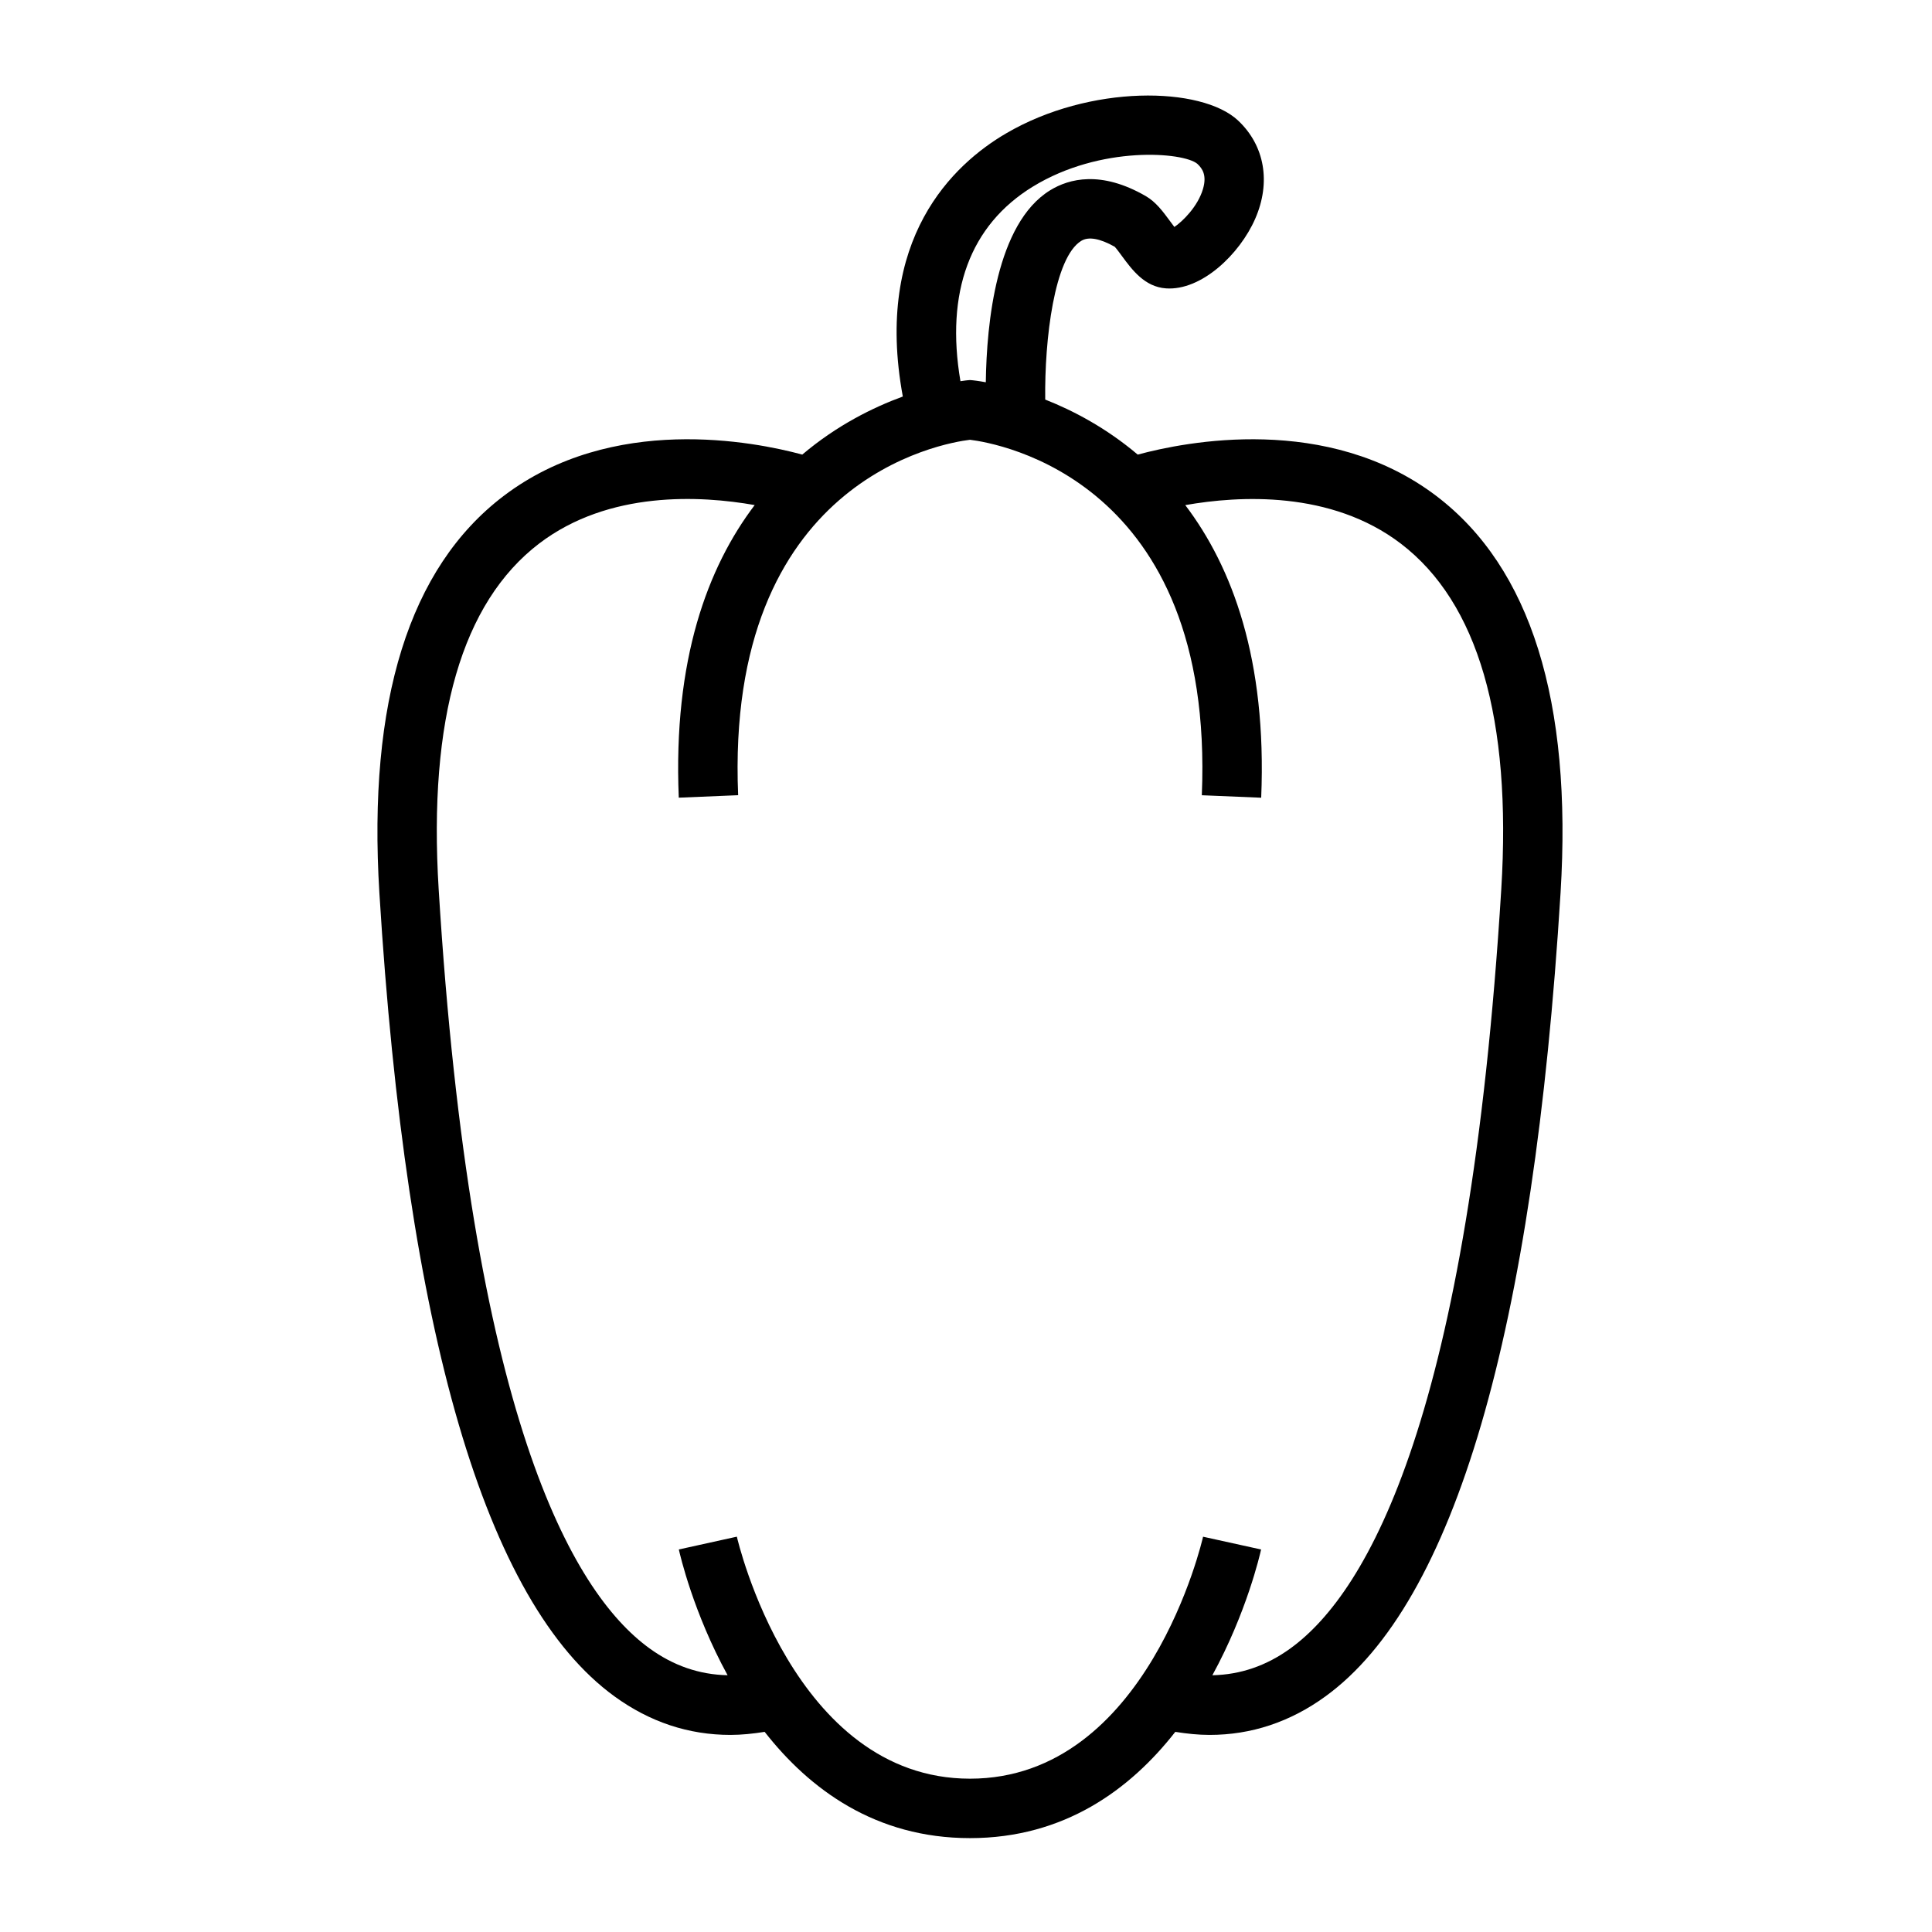 <?xml version="1.0" encoding="UTF-8"?>
<!-- Uploaded to: ICON Repo, www.svgrepo.com, Generator: ICON Repo Mixer Tools -->
<svg fill="#000000" width="800px" height="800px" version="1.1" viewBox="144 144 512 512" xmlns="http://www.w3.org/2000/svg">
 <path d="m524.69 275.47c-28.863-21.953-66.527-14.422-79.184-10.996-8.367-7.086-17.078-11.652-24.512-14.586-0.203-16.027 2.414-37.676 9.547-42.059 1.922-1.18 4.918-0.656 8.871 1.562 0.461 0.488 1.312 1.645 1.895 2.441 2.688 3.648 6.023 8.191 11.684 8.59 9.41 0.668 19.559-9.074 23.648-18.445 4.227-9.672 2.523-19.398-4.527-26.031-9.699-9.109-39.285-9.613-61.512 3.418-13.887 8.133-35.074 27.824-27.344 69.719-7.871 2.883-17.461 7.606-26.645 15.387-12.668-3.426-50.332-10.953-79.191 11-24.949 18.973-36.012 54.359-32.879 105.2 7.18 116.45 28.133 188.08 62.293 212.88 9.367 6.809 19.664 10.219 30.742 10.219 2.953 0 5.992-0.324 9.062-0.809 11.918 15.23 29.391 28.16 54.418 28.16 25.027 0 42.492-12.93 54.41-28.16 3.066 0.488 6.098 0.809 9.059 0.809 11.078 0 21.375-3.41 30.742-10.219 34.16-24.801 55.113-96.422 62.293-212.88 3.141-50.828-7.922-86.219-32.871-105.2zm-107-82c17.98-11.035 40.043-9.156 43.633-6.039 1.328 1.238 2.535 2.996 1.492 6.606-1.363 4.68-5.406 8.637-7.594 10.109-0.438-0.555-0.891-1.176-1.227-1.645-1.805-2.449-3.668-4.981-6.359-6.539-11.859-6.848-20.32-4.613-25.332-1.539-14.289 8.781-16.84 35.273-17.055 50.879-2.144-0.395-3.438-0.52-3.539-0.531l-0.645-0.051-0.645 0.051c-0.074 0.004-0.762 0.078-1.891 0.25-4.008-23.578 2.519-41.328 19.16-51.551zm124.16 186.23c-8.566 138.94-35.09 186.05-55.832 201.11-6.398 4.644-13.258 6.984-20.73 7.152 9.074-16.582 12.605-31.934 12.914-33.332l-15.375-3.387c-0.141 0.641-14.664 64.125-61.773 64.125-46.949 0-61.637-63.496-61.781-64.137l-15.375 3.391c0.309 1.395 3.836 16.742 12.922 33.332-7.484-0.164-14.344-2.508-20.734-7.152-20.746-15.055-47.27-62.18-55.832-201.11-2.785-45.195 6.172-76.027 26.617-91.641 18.5-14.113 42.844-12.723 57.129-10.203-12.465 16.449-21.645 40.957-20.117 77.543l15.734-0.656c-3.488-83.637 54.23-93.316 61.434-94.191 7.32 0.891 64.922 10.629 61.445 94.203l15.734 0.656c1.523-36.594-7.656-61.102-20.121-77.543 14.281-2.516 38.621-3.914 57.125 10.203 20.449 15.602 29.41 46.434 26.617 91.637z"/>
</svg>